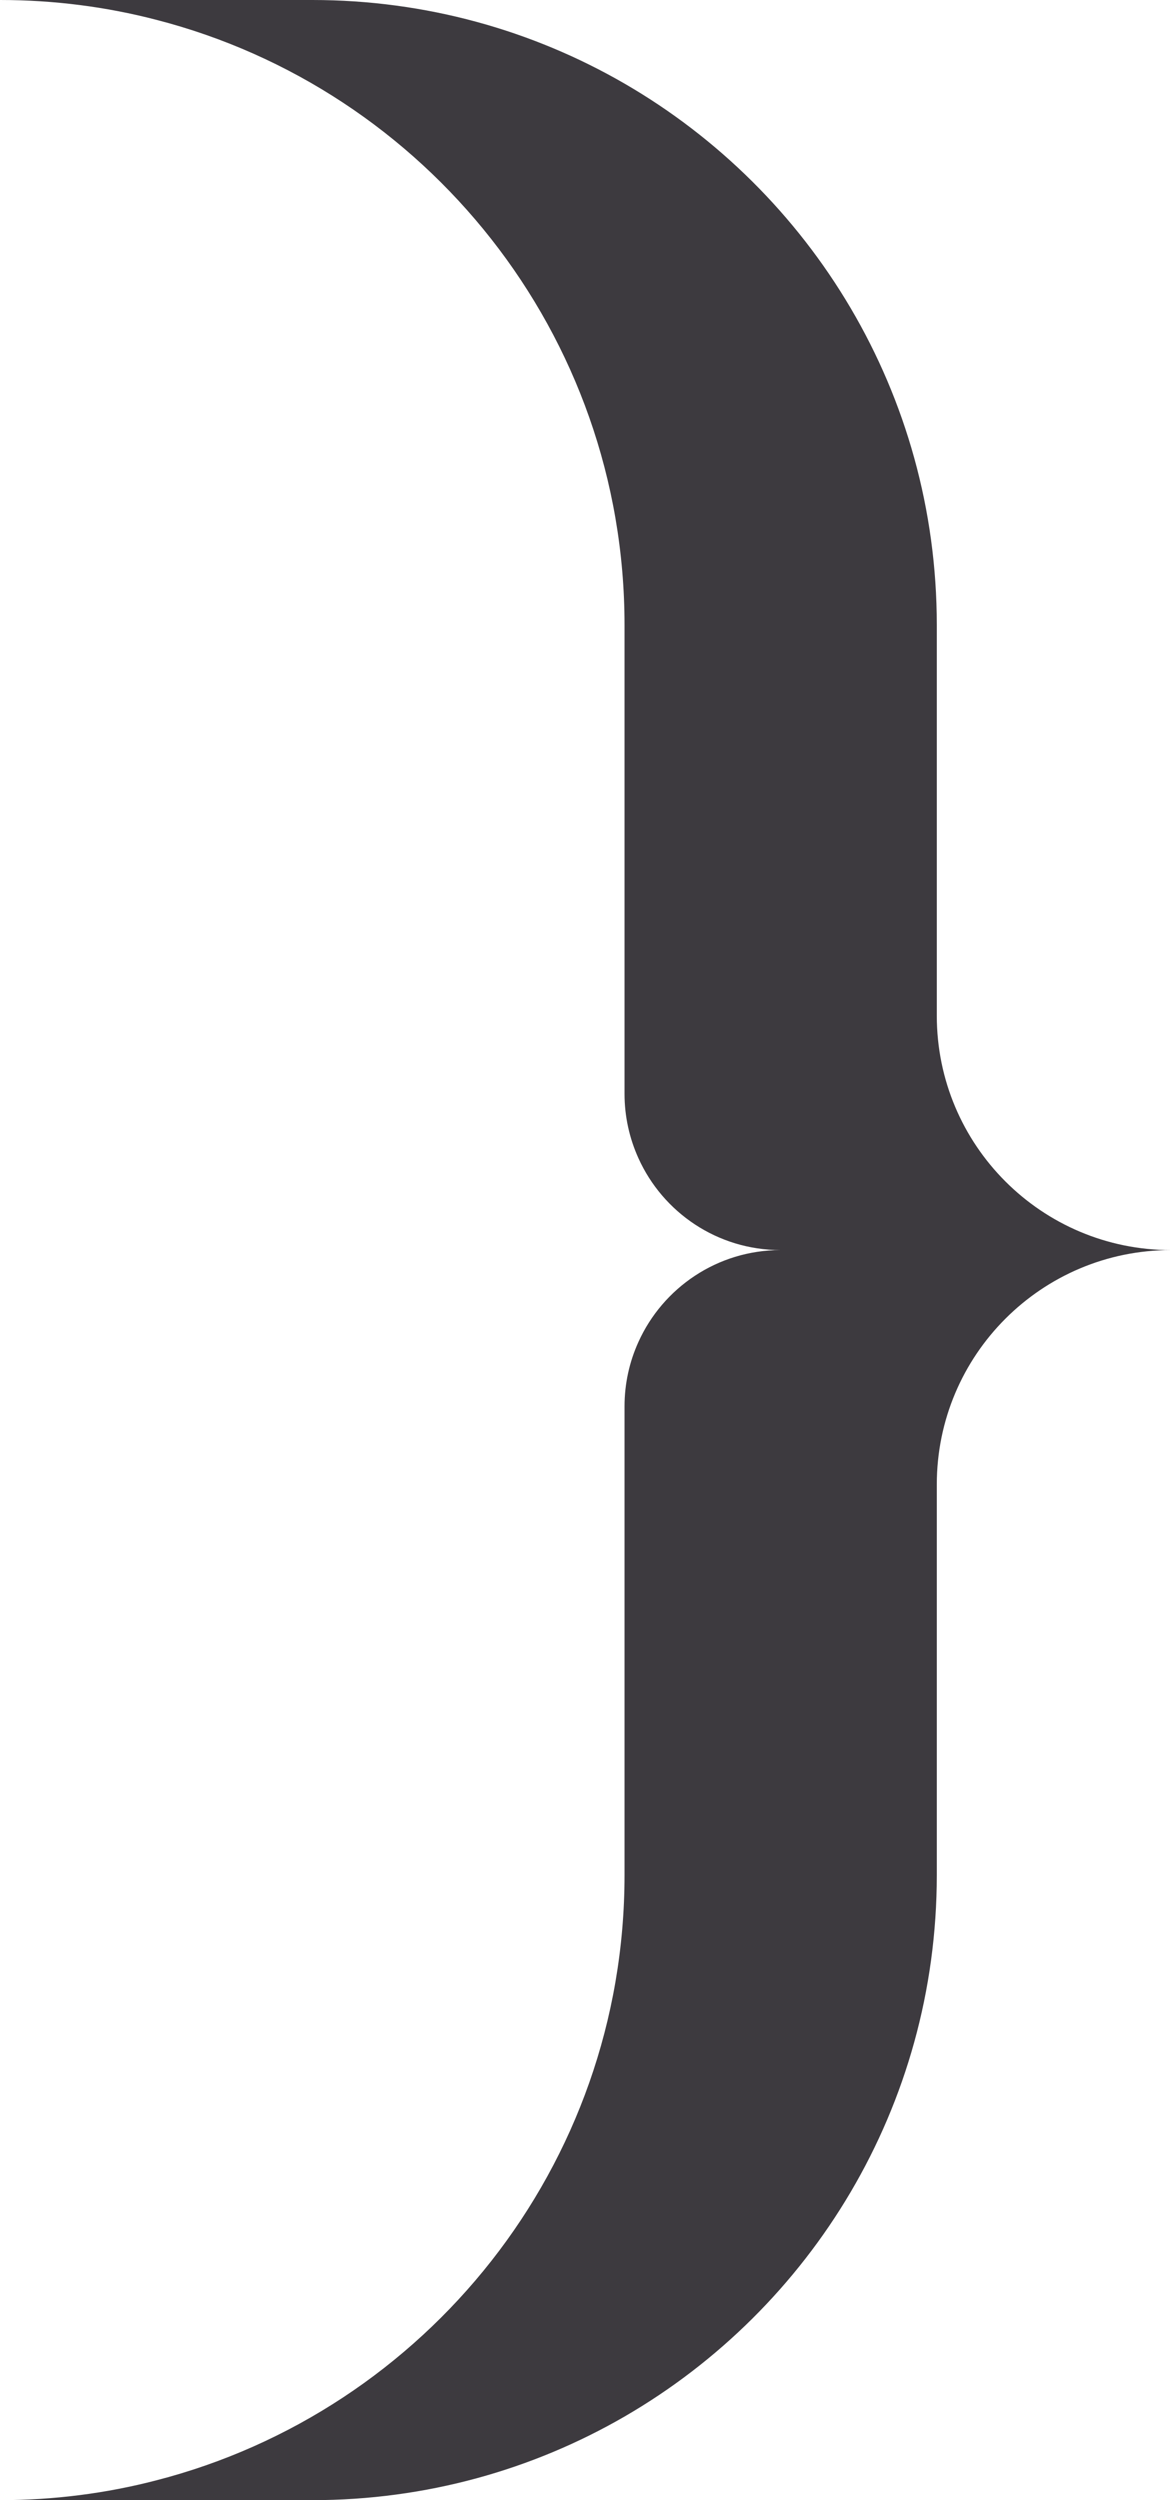 <?xml version="1.0" encoding="utf-8"?>
<svg xmlns="http://www.w3.org/2000/svg" fill="none" height="100%" overflow="visible" preserveAspectRatio="none" style="display: block;" viewBox="0 0 15 32" width="100%">
<path d="M15 16C13.343 16 12 17.343 12 19V24C12 26.961 10.391 29.546 8 30.93C6.824 31.61 5.457 32 4 32H0C0.69 32 1.361 31.913 2 31.747C5.45 30.86 8 27.727 8 24V18C8 17.706 8.064 17.427 8.178 17.176C8.491 16.483 9.189 16 10 16C9.189 16 8.491 15.518 8.178 14.824C8.064 14.572 8 14.294 8 14V8C8 4.272 5.45 1.14 2 0.253C1.361 0.087 0.69 0 0 0H4C5.457 0 6.824 0.39 8 1.07C10.391 2.454 12 5.039 12 8V13C12 14.657 13.343 16 15 16Z" fill="#3D3A3F" id="Vector"/>
</svg>